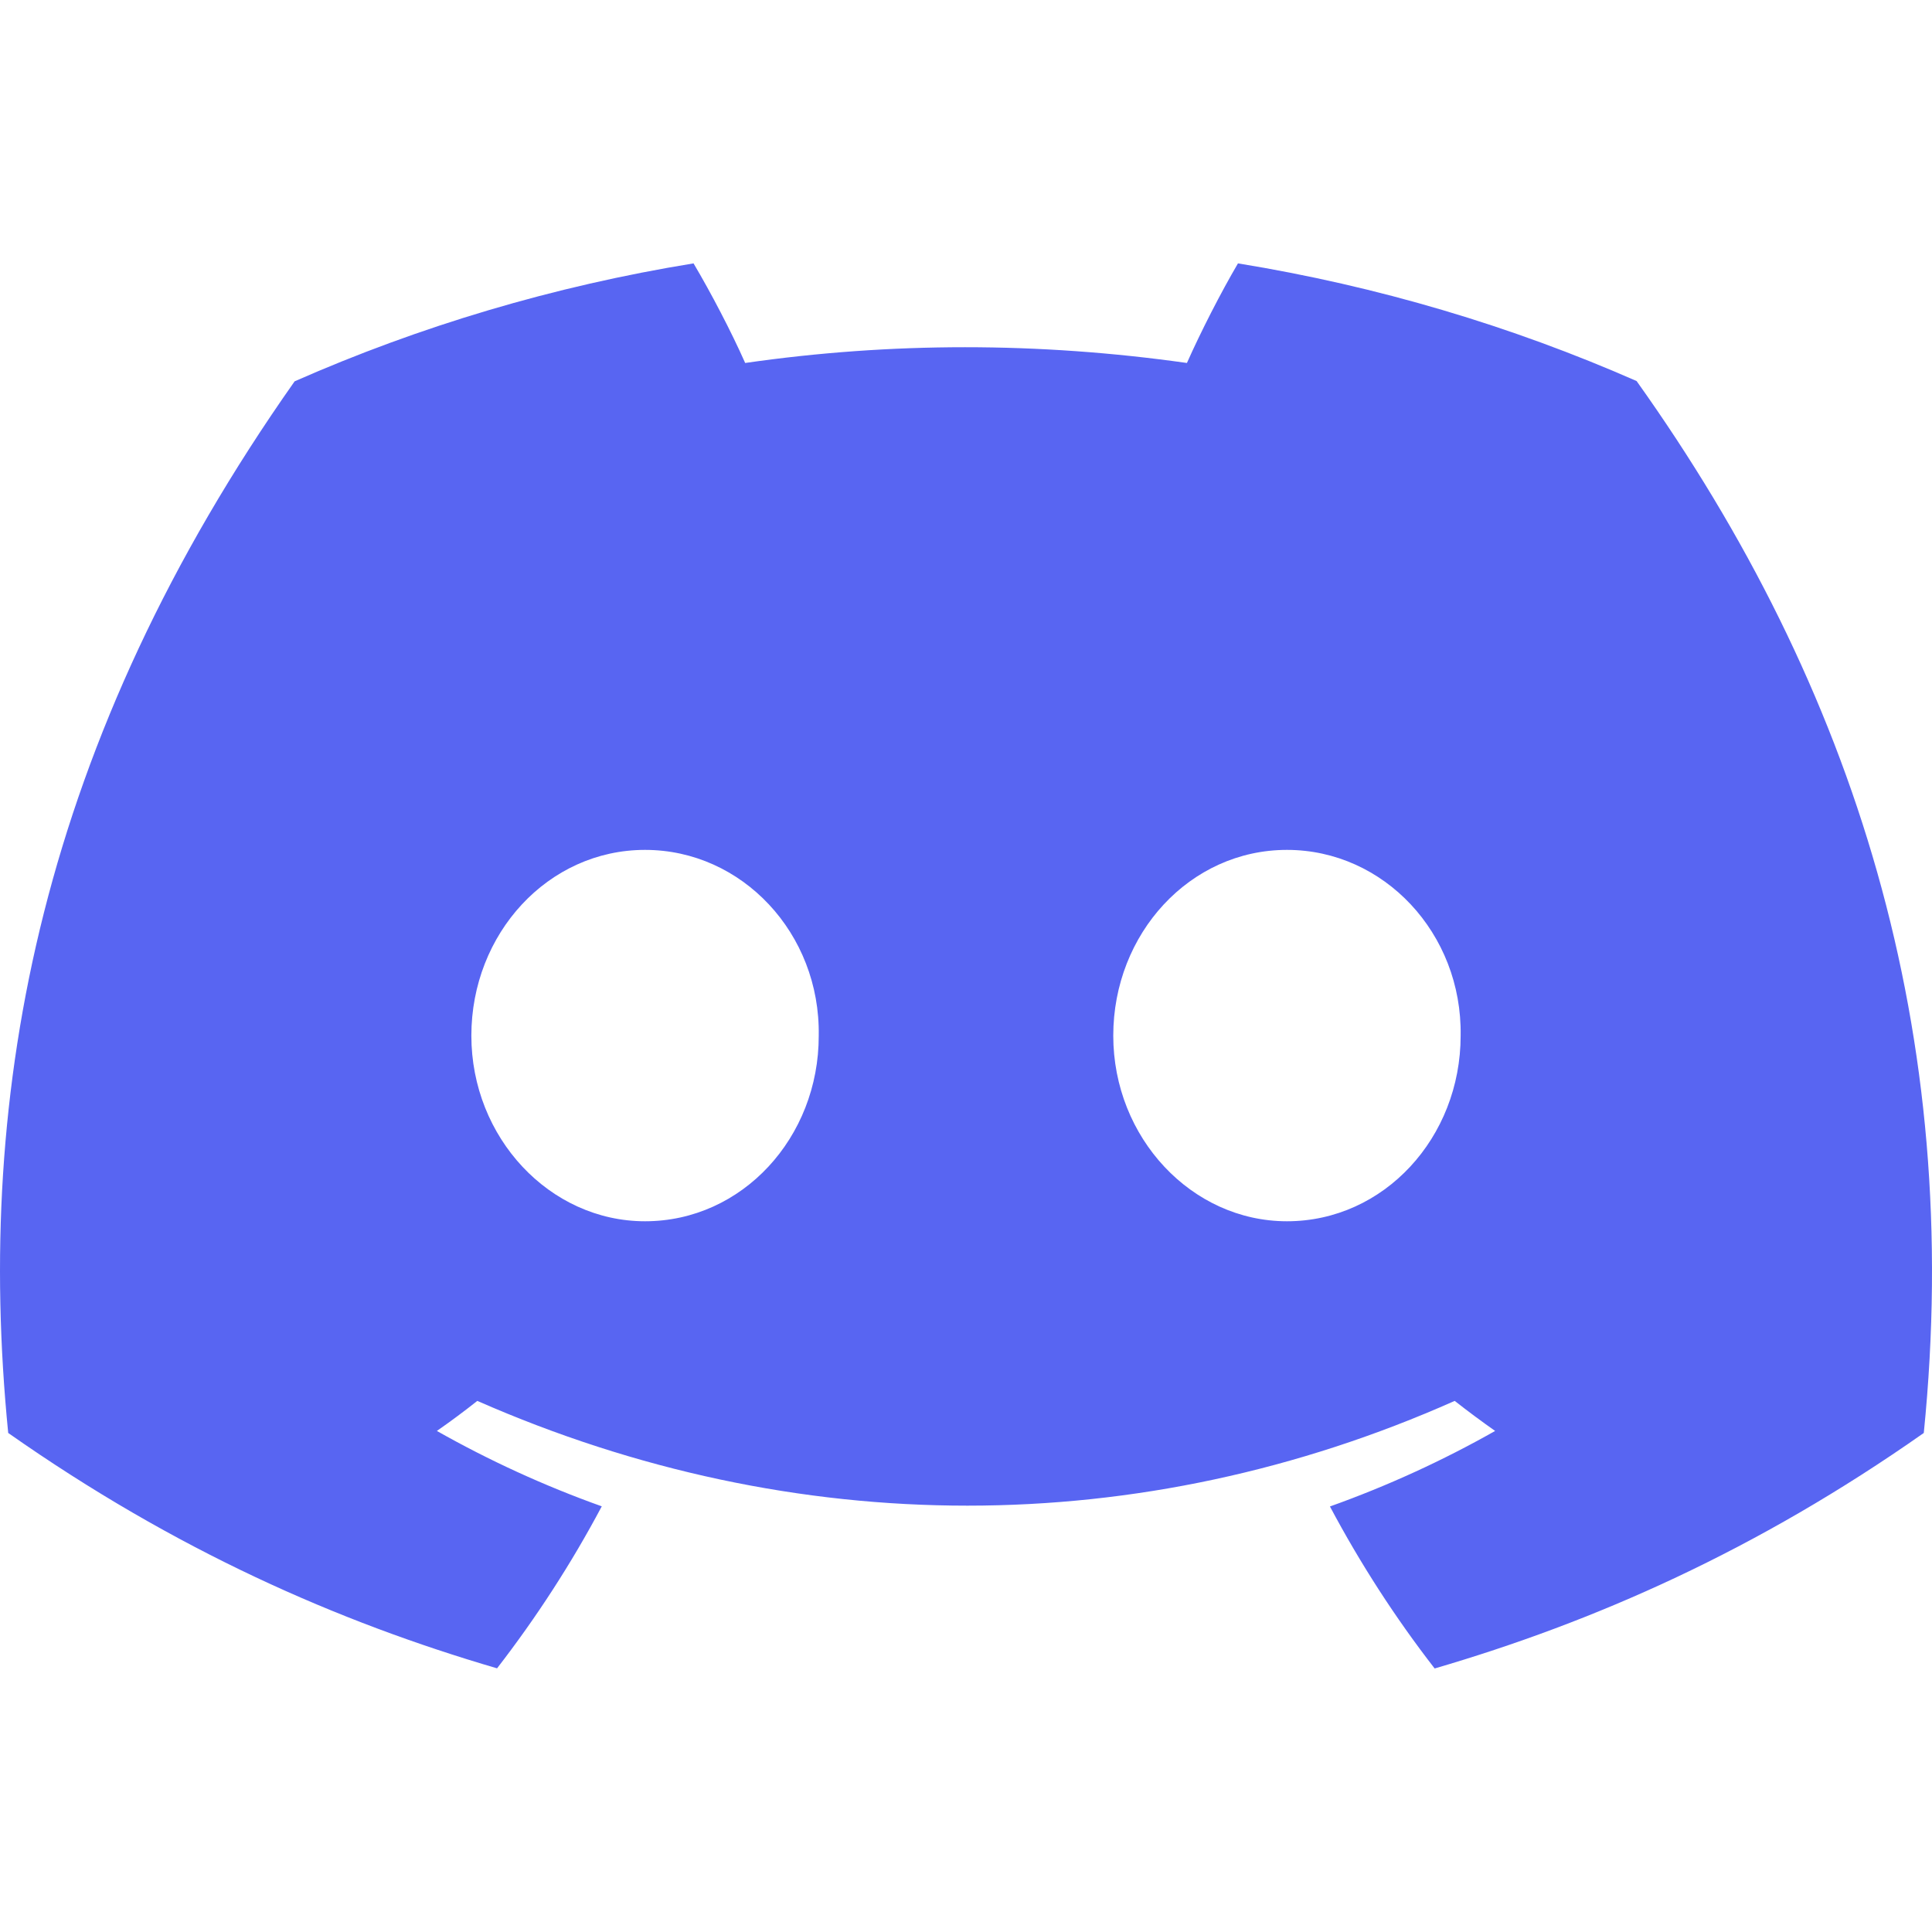 <svg width="40" height="40" viewBox="0 0 40 40" fill="none" xmlns="http://www.w3.org/2000/svg">
<path d="M33.884 7.889C31.295 6.751 28.526 5.924 25.631 5.453C25.276 6.057 24.861 6.869 24.574 7.515C21.497 7.08 18.449 7.08 15.428 7.515C15.142 6.869 14.717 6.057 14.359 5.453C11.461 5.924 8.69 6.754 6.1 7.895C0.878 15.31 -0.538 22.541 0.17 29.668C3.634 32.099 6.991 33.575 10.291 34.541C11.106 33.487 11.832 32.367 12.459 31.187C11.266 30.761 10.124 30.236 9.045 29.626C9.331 29.427 9.611 29.219 9.882 29.004C16.464 31.896 23.615 31.896 30.118 29.004C30.392 29.219 30.672 29.427 30.955 29.626C29.873 30.239 28.727 30.764 27.535 31.19C28.161 32.367 28.885 33.49 29.703 34.544C33.006 33.578 36.366 32.102 39.83 29.668C40.661 21.405 38.411 14.241 33.884 7.889ZM13.355 25.285C11.38 25.285 9.759 23.552 9.759 21.442C9.759 19.331 11.345 17.596 13.355 17.596C15.366 17.596 16.986 19.328 16.951 21.442C16.955 23.552 15.366 25.285 13.355 25.285ZM26.645 25.285C24.669 25.285 23.049 23.552 23.049 21.442C23.049 19.331 24.634 17.596 26.645 17.596C28.655 17.596 30.275 19.328 30.241 21.442C30.241 23.552 28.655 25.285 26.645 25.285Z" fill="#5865F2"/>
</svg>
